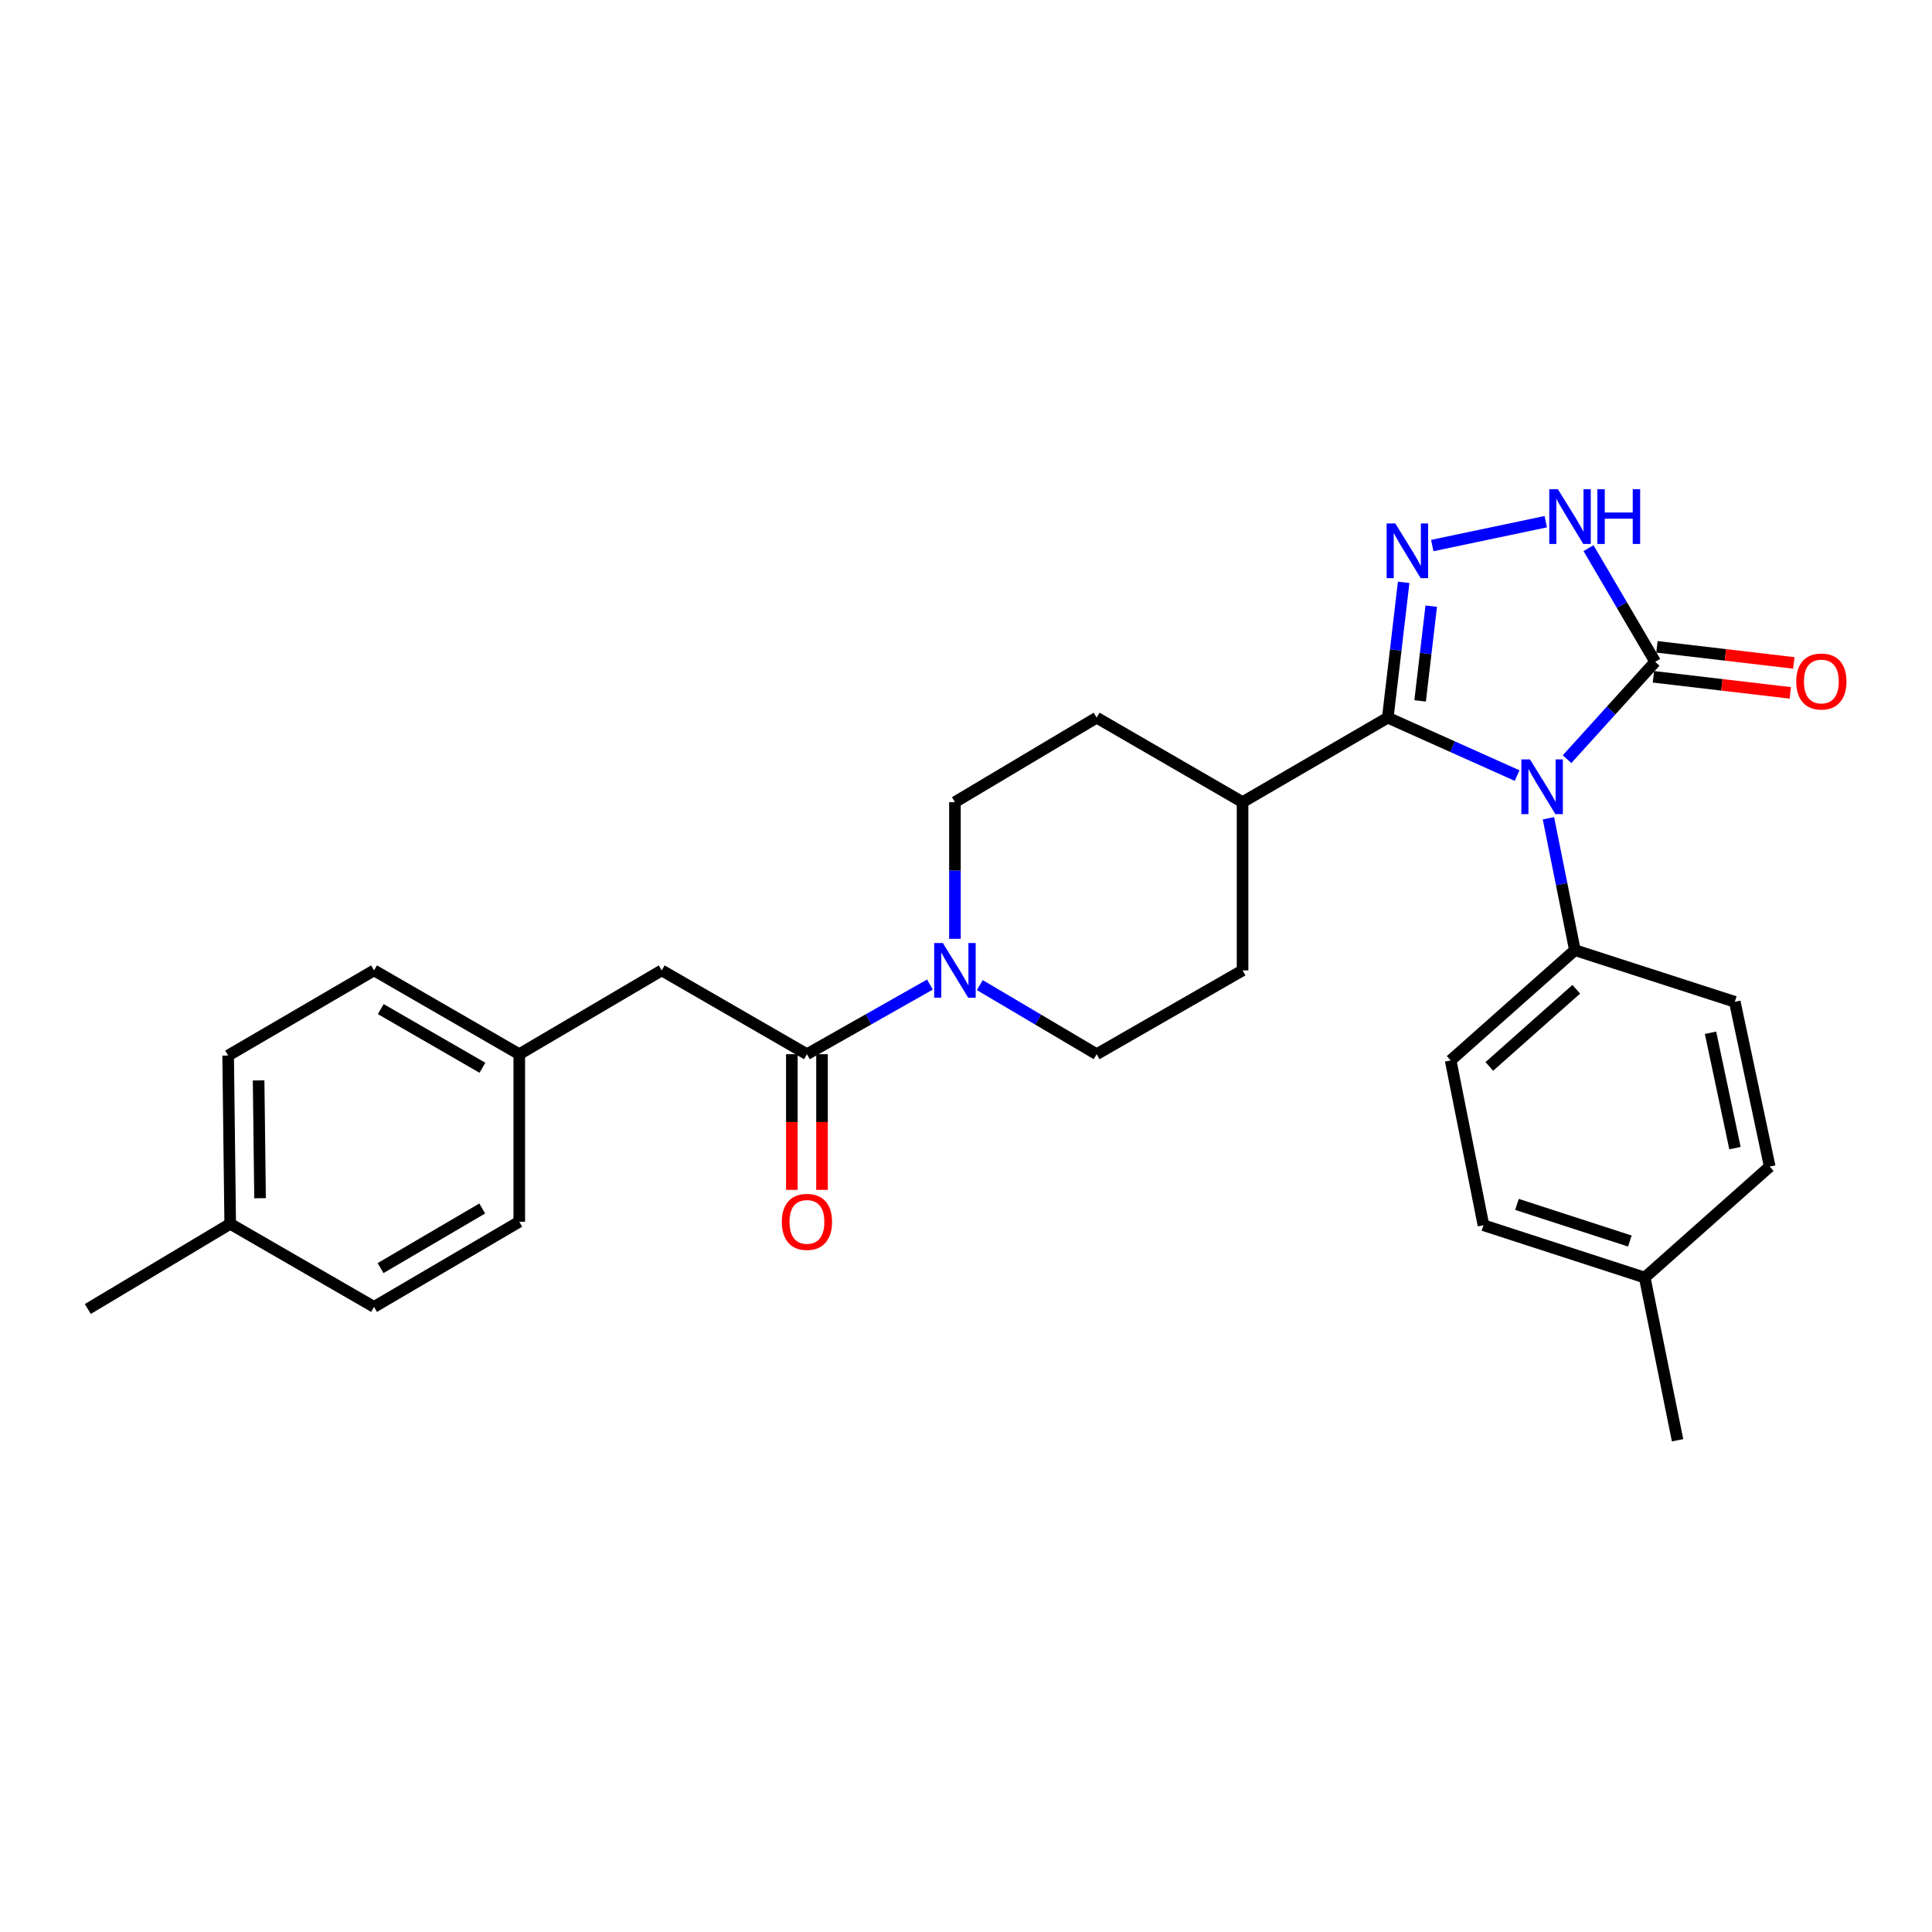 <?xml version='1.0' encoding='iso-8859-1'?>
<svg version='1.1' baseProfile='full'
              xmlns='http://www.w3.org/2000/svg'
                      xmlns:rdkit='http://www.rdkit.org/xml'
                      xmlns:xlink='http://www.w3.org/1999/xlink'
                  xml:space='preserve'
width='1000px' height='1000px' viewBox='0 0 1000 1000'>
<!-- END OF HEADER -->
<rect style='opacity:1.0;fill:#FFFFFF;stroke:none' width='1000' height='1000' x='0' y='0'> </rect>
<path class='bond-0' d='M 785.263,401.44 L 751.789,386.451' style='fill:none;fill-rule:evenodd;stroke:#0000FF;stroke-width:6px;stroke-linecap:butt;stroke-linejoin:miter;stroke-opacity:1' />
<path class='bond-0' d='M 751.789,386.451 L 718.315,371.462' style='fill:none;fill-rule:evenodd;stroke:#000000;stroke-width:6px;stroke-linecap:butt;stroke-linejoin:miter;stroke-opacity:1' />
<path class='bond-2' d='M 811.111,392.952 L 833.917,367.754' style='fill:none;fill-rule:evenodd;stroke:#0000FF;stroke-width:6px;stroke-linecap:butt;stroke-linejoin:miter;stroke-opacity:1' />
<path class='bond-2' d='M 833.917,367.754 L 856.722,342.556' style='fill:none;fill-rule:evenodd;stroke:#000000;stroke-width:6px;stroke-linecap:butt;stroke-linejoin:miter;stroke-opacity:1' />
<path class='bond-6' d='M 801.465,423.545 L 808.314,457.67' style='fill:none;fill-rule:evenodd;stroke:#0000FF;stroke-width:6px;stroke-linecap:butt;stroke-linejoin:miter;stroke-opacity:1' />
<path class='bond-6' d='M 808.314,457.67 L 815.163,491.796' style='fill:none;fill-rule:evenodd;stroke:#000000;stroke-width:6px;stroke-linecap:butt;stroke-linejoin:miter;stroke-opacity:1' />
<path class='bond-1' d='M 718.315,371.462 L 722.426,336.44' style='fill:none;fill-rule:evenodd;stroke:#000000;stroke-width:6px;stroke-linecap:butt;stroke-linejoin:miter;stroke-opacity:1' />
<path class='bond-1' d='M 722.426,336.44 L 726.536,301.417' style='fill:none;fill-rule:evenodd;stroke:#0000FF;stroke-width:6px;stroke-linecap:butt;stroke-linejoin:miter;stroke-opacity:1' />
<path class='bond-1' d='M 735.053,362.775 L 737.93,338.259' style='fill:none;fill-rule:evenodd;stroke:#000000;stroke-width:6px;stroke-linecap:butt;stroke-linejoin:miter;stroke-opacity:1' />
<path class='bond-1' d='M 737.93,338.259 L 740.808,313.744' style='fill:none;fill-rule:evenodd;stroke:#0000FF;stroke-width:6px;stroke-linecap:butt;stroke-linejoin:miter;stroke-opacity:1' />
<path class='bond-7' d='M 718.315,371.462 L 643.149,415.181' style='fill:none;fill-rule:evenodd;stroke:#000000;stroke-width:6px;stroke-linecap:butt;stroke-linejoin:miter;stroke-opacity:1' />
<path class='bond-28' d='M 741.344,282.374 L 800.078,270.03' style='fill:none;fill-rule:evenodd;stroke:#0000FF;stroke-width:6px;stroke-linecap:butt;stroke-linejoin:miter;stroke-opacity:1' />
<path class='bond-3' d='M 856.722,342.556 L 839.472,313.143' style='fill:none;fill-rule:evenodd;stroke:#000000;stroke-width:6px;stroke-linecap:butt;stroke-linejoin:miter;stroke-opacity:1' />
<path class='bond-3' d='M 839.472,313.143 L 822.221,283.729' style='fill:none;fill-rule:evenodd;stroke:#0000FF;stroke-width:6px;stroke-linecap:butt;stroke-linejoin:miter;stroke-opacity:1' />
<path class='bond-8' d='M 855.812,350.309 L 891.233,354.47' style='fill:none;fill-rule:evenodd;stroke:#000000;stroke-width:6px;stroke-linecap:butt;stroke-linejoin:miter;stroke-opacity:1' />
<path class='bond-8' d='M 891.233,354.47 L 926.654,358.631' style='fill:none;fill-rule:evenodd;stroke:#FF0000;stroke-width:6px;stroke-linecap:butt;stroke-linejoin:miter;stroke-opacity:1' />
<path class='bond-8' d='M 857.633,334.804 L 893.054,338.965' style='fill:none;fill-rule:evenodd;stroke:#000000;stroke-width:6px;stroke-linecap:butt;stroke-linejoin:miter;stroke-opacity:1' />
<path class='bond-8' d='M 893.054,338.965 L 928.475,343.127' style='fill:none;fill-rule:evenodd;stroke:#FF0000;stroke-width:6px;stroke-linecap:butt;stroke-linejoin:miter;stroke-opacity:1' />
<path class='bond-4' d='M 494.274,485.935 L 494.274,450.558' style='fill:none;fill-rule:evenodd;stroke:#0000FF;stroke-width:6px;stroke-linecap:butt;stroke-linejoin:miter;stroke-opacity:1' />
<path class='bond-4' d='M 494.274,450.558 L 494.274,415.181' style='fill:none;fill-rule:evenodd;stroke:#000000;stroke-width:6px;stroke-linecap:butt;stroke-linejoin:miter;stroke-opacity:1' />
<path class='bond-5' d='M 481.333,509.601 L 449.501,527.627' style='fill:none;fill-rule:evenodd;stroke:#0000FF;stroke-width:6px;stroke-linecap:butt;stroke-linejoin:miter;stroke-opacity:1' />
<path class='bond-5' d='M 449.501,527.627 L 417.668,545.653' style='fill:none;fill-rule:evenodd;stroke:#000000;stroke-width:6px;stroke-linecap:butt;stroke-linejoin:miter;stroke-opacity:1' />
<path class='bond-30' d='M 507.145,509.884 L 537.386,527.769' style='fill:none;fill-rule:evenodd;stroke:#0000FF;stroke-width:6px;stroke-linecap:butt;stroke-linejoin:miter;stroke-opacity:1' />
<path class='bond-30' d='M 537.386,527.769 L 567.627,545.653' style='fill:none;fill-rule:evenodd;stroke:#000000;stroke-width:6px;stroke-linecap:butt;stroke-linejoin:miter;stroke-opacity:1' />
<path class='bond-9' d='M 417.668,545.653 L 342.511,502.272' style='fill:none;fill-rule:evenodd;stroke:#000000;stroke-width:6px;stroke-linecap:butt;stroke-linejoin:miter;stroke-opacity:1' />
<path class='bond-12' d='M 409.863,545.653 L 409.863,580.764' style='fill:none;fill-rule:evenodd;stroke:#000000;stroke-width:6px;stroke-linecap:butt;stroke-linejoin:miter;stroke-opacity:1' />
<path class='bond-12' d='M 409.863,580.764 L 409.863,615.875' style='fill:none;fill-rule:evenodd;stroke:#FF0000;stroke-width:6px;stroke-linecap:butt;stroke-linejoin:miter;stroke-opacity:1' />
<path class='bond-12' d='M 425.474,545.653 L 425.474,580.764' style='fill:none;fill-rule:evenodd;stroke:#000000;stroke-width:6px;stroke-linecap:butt;stroke-linejoin:miter;stroke-opacity:1' />
<path class='bond-12' d='M 425.474,580.764 L 425.474,615.875' style='fill:none;fill-rule:evenodd;stroke:#FF0000;stroke-width:6px;stroke-linecap:butt;stroke-linejoin:miter;stroke-opacity:1' />
<path class='bond-15' d='M 815.163,491.796 L 750.855,548.871' style='fill:none;fill-rule:evenodd;stroke:#000000;stroke-width:6px;stroke-linecap:butt;stroke-linejoin:miter;stroke-opacity:1' />
<path class='bond-15' d='M 815.879,512.033 L 770.864,551.985' style='fill:none;fill-rule:evenodd;stroke:#000000;stroke-width:6px;stroke-linecap:butt;stroke-linejoin:miter;stroke-opacity:1' />
<path class='bond-16' d='M 815.163,491.796 L 897.926,518.534' style='fill:none;fill-rule:evenodd;stroke:#000000;stroke-width:6px;stroke-linecap:butt;stroke-linejoin:miter;stroke-opacity:1' />
<path class='bond-13' d='M 643.149,415.181 L 643.149,502.272' style='fill:none;fill-rule:evenodd;stroke:#000000;stroke-width:6px;stroke-linecap:butt;stroke-linejoin:miter;stroke-opacity:1' />
<path class='bond-14' d='M 643.149,415.181 L 567.627,371.462' style='fill:none;fill-rule:evenodd;stroke:#000000;stroke-width:6px;stroke-linecap:butt;stroke-linejoin:miter;stroke-opacity:1' />
<path class='bond-17' d='M 342.511,502.272 L 268.776,545.653' style='fill:none;fill-rule:evenodd;stroke:#000000;stroke-width:6px;stroke-linecap:butt;stroke-linejoin:miter;stroke-opacity:1' />
<path class='bond-10' d='M 494.274,415.181 L 567.627,371.462' style='fill:none;fill-rule:evenodd;stroke:#000000;stroke-width:6px;stroke-linecap:butt;stroke-linejoin:miter;stroke-opacity:1' />
<path class='bond-11' d='M 567.627,545.653 L 643.149,502.272' style='fill:none;fill-rule:evenodd;stroke:#000000;stroke-width:6px;stroke-linecap:butt;stroke-linejoin:miter;stroke-opacity:1' />
<path class='bond-18' d='M 750.855,548.871 L 767.836,634.175' style='fill:none;fill-rule:evenodd;stroke:#000000;stroke-width:6px;stroke-linecap:butt;stroke-linejoin:miter;stroke-opacity:1' />
<path class='bond-19' d='M 897.926,518.534 L 916,603.821' style='fill:none;fill-rule:evenodd;stroke:#000000;stroke-width:6px;stroke-linecap:butt;stroke-linejoin:miter;stroke-opacity:1' />
<path class='bond-19' d='M 885.366,534.563 L 898.017,594.264' style='fill:none;fill-rule:evenodd;stroke:#000000;stroke-width:6px;stroke-linecap:butt;stroke-linejoin:miter;stroke-opacity:1' />
<path class='bond-22' d='M 268.776,545.653 L 268.776,632.362' style='fill:none;fill-rule:evenodd;stroke:#000000;stroke-width:6px;stroke-linecap:butt;stroke-linejoin:miter;stroke-opacity:1' />
<path class='bond-23' d='M 268.776,545.653 L 193.601,502.272' style='fill:none;fill-rule:evenodd;stroke:#000000;stroke-width:6px;stroke-linecap:butt;stroke-linejoin:miter;stroke-opacity:1' />
<path class='bond-23' d='M 249.697,552.667 L 197.075,522.301' style='fill:none;fill-rule:evenodd;stroke:#000000;stroke-width:6px;stroke-linecap:butt;stroke-linejoin:miter;stroke-opacity:1' />
<path class='bond-29' d='M 767.836,634.175 L 851.311,661.269' style='fill:none;fill-rule:evenodd;stroke:#000000;stroke-width:6px;stroke-linecap:butt;stroke-linejoin:miter;stroke-opacity:1' />
<path class='bond-29' d='M 785.177,623.391 L 843.609,642.356' style='fill:none;fill-rule:evenodd;stroke:#000000;stroke-width:6px;stroke-linecap:butt;stroke-linejoin:miter;stroke-opacity:1' />
<path class='bond-20' d='M 916,603.821 L 851.311,661.269' style='fill:none;fill-rule:evenodd;stroke:#000000;stroke-width:6px;stroke-linecap:butt;stroke-linejoin:miter;stroke-opacity:1' />
<path class='bond-26' d='M 851.311,661.269 L 868.3,745.48' style='fill:none;fill-rule:evenodd;stroke:#000000;stroke-width:6px;stroke-linecap:butt;stroke-linejoin:miter;stroke-opacity:1' />
<path class='bond-21' d='M 119.155,633.447 L 118.088,546.347' style='fill:none;fill-rule:evenodd;stroke:#000000;stroke-width:6px;stroke-linecap:butt;stroke-linejoin:miter;stroke-opacity:1' />
<path class='bond-21' d='M 134.605,620.19 L 133.858,559.221' style='fill:none;fill-rule:evenodd;stroke:#000000;stroke-width:6px;stroke-linecap:butt;stroke-linejoin:miter;stroke-opacity:1' />
<path class='bond-27' d='M 119.155,633.447 L 45.455,677.538' style='fill:none;fill-rule:evenodd;stroke:#000000;stroke-width:6px;stroke-linecap:butt;stroke-linejoin:miter;stroke-opacity:1' />
<path class='bond-31' d='M 119.155,633.447 L 193.601,676.446' style='fill:none;fill-rule:evenodd;stroke:#000000;stroke-width:6px;stroke-linecap:butt;stroke-linejoin:miter;stroke-opacity:1' />
<path class='bond-24' d='M 268.776,632.362 L 193.601,676.446' style='fill:none;fill-rule:evenodd;stroke:#000000;stroke-width:6px;stroke-linecap:butt;stroke-linejoin:miter;stroke-opacity:1' />
<path class='bond-24' d='M 249.603,625.509 L 196.981,656.367' style='fill:none;fill-rule:evenodd;stroke:#000000;stroke-width:6px;stroke-linecap:butt;stroke-linejoin:miter;stroke-opacity:1' />
<path class='bond-25' d='M 193.601,502.272 L 118.088,546.347' style='fill:none;fill-rule:evenodd;stroke:#000000;stroke-width:6px;stroke-linecap:butt;stroke-linejoin:miter;stroke-opacity:1' />
<path  class='atom-0' d='M 791.93 393.069
L 801.21 408.069
Q 802.13 409.549, 803.61 412.229
Q 805.09 414.909, 805.17 415.069
L 805.17 393.069
L 808.93 393.069
L 808.93 421.389
L 805.05 421.389
L 795.09 404.989
Q 793.93 403.069, 792.69 400.869
Q 791.49 398.669, 791.13 397.989
L 791.13 421.389
L 787.45 421.389
L 787.45 393.069
L 791.93 393.069
' fill='#0000FF'/>
<path  class='atom-2' d='M 722.194 270.923
L 731.474 285.923
Q 732.394 287.403, 733.874 290.083
Q 735.354 292.763, 735.434 292.923
L 735.434 270.923
L 739.194 270.923
L 739.194 299.243
L 735.314 299.243
L 725.354 282.843
Q 724.194 280.923, 722.954 278.723
Q 721.754 276.523, 721.394 275.843
L 721.394 299.243
L 717.714 299.243
L 717.714 270.923
L 722.194 270.923
' fill='#0000FF'/>
<path  class='atom-4' d='M 806.379 253.23
L 815.659 268.23
Q 816.579 269.71, 818.059 272.39
Q 819.539 275.07, 819.619 275.23
L 819.619 253.23
L 823.379 253.23
L 823.379 281.55
L 819.499 281.55
L 809.539 265.15
Q 808.379 263.23, 807.139 261.03
Q 805.939 258.83, 805.579 258.15
L 805.579 281.55
L 801.899 281.55
L 801.899 253.23
L 806.379 253.23
' fill='#0000FF'/>
<path  class='atom-4' d='M 826.779 253.23
L 830.619 253.23
L 830.619 265.27
L 845.099 265.27
L 845.099 253.23
L 848.939 253.23
L 848.939 281.55
L 845.099 281.55
L 845.099 268.47
L 830.619 268.47
L 830.619 281.55
L 826.779 281.55
L 826.779 253.23
' fill='#0000FF'/>
<path  class='atom-5' d='M 488.014 488.112
L 497.294 503.112
Q 498.214 504.592, 499.694 507.272
Q 501.174 509.952, 501.254 510.112
L 501.254 488.112
L 505.014 488.112
L 505.014 516.432
L 501.134 516.432
L 491.174 500.032
Q 490.014 498.112, 488.774 495.912
Q 487.574 493.712, 487.214 493.032
L 487.214 516.432
L 483.534 516.432
L 483.534 488.112
L 488.014 488.112
' fill='#0000FF'/>
<path  class='atom-9' d='M 929.729 352.74
Q 929.729 345.94, 933.089 342.14
Q 936.449 338.34, 942.729 338.34
Q 949.009 338.34, 952.369 342.14
Q 955.729 345.94, 955.729 352.74
Q 955.729 359.62, 952.329 363.54
Q 948.929 367.42, 942.729 367.42
Q 936.489 367.42, 933.089 363.54
Q 929.729 359.66, 929.729 352.74
M 942.729 364.22
Q 947.049 364.22, 949.369 361.34
Q 951.729 358.42, 951.729 352.74
Q 951.729 347.18, 949.369 344.38
Q 947.049 341.54, 942.729 341.54
Q 938.409 341.54, 936.049 344.34
Q 933.729 347.14, 933.729 352.74
Q 933.729 358.46, 936.049 361.34
Q 938.409 364.22, 942.729 364.22
' fill='#FF0000'/>
<path  class='atom-13' d='M 404.668 632.442
Q 404.668 625.642, 408.028 621.842
Q 411.388 618.042, 417.668 618.042
Q 423.948 618.042, 427.308 621.842
Q 430.668 625.642, 430.668 632.442
Q 430.668 639.322, 427.268 643.242
Q 423.868 647.122, 417.668 647.122
Q 411.428 647.122, 408.028 643.242
Q 404.668 639.362, 404.668 632.442
M 417.668 643.922
Q 421.988 643.922, 424.308 641.042
Q 426.668 638.122, 426.668 632.442
Q 426.668 626.882, 424.308 624.082
Q 421.988 621.242, 417.668 621.242
Q 413.348 621.242, 410.988 624.042
Q 408.668 626.842, 408.668 632.442
Q 408.668 638.162, 410.988 641.042
Q 413.348 643.922, 417.668 643.922
' fill='#FF0000'/>
</svg>
